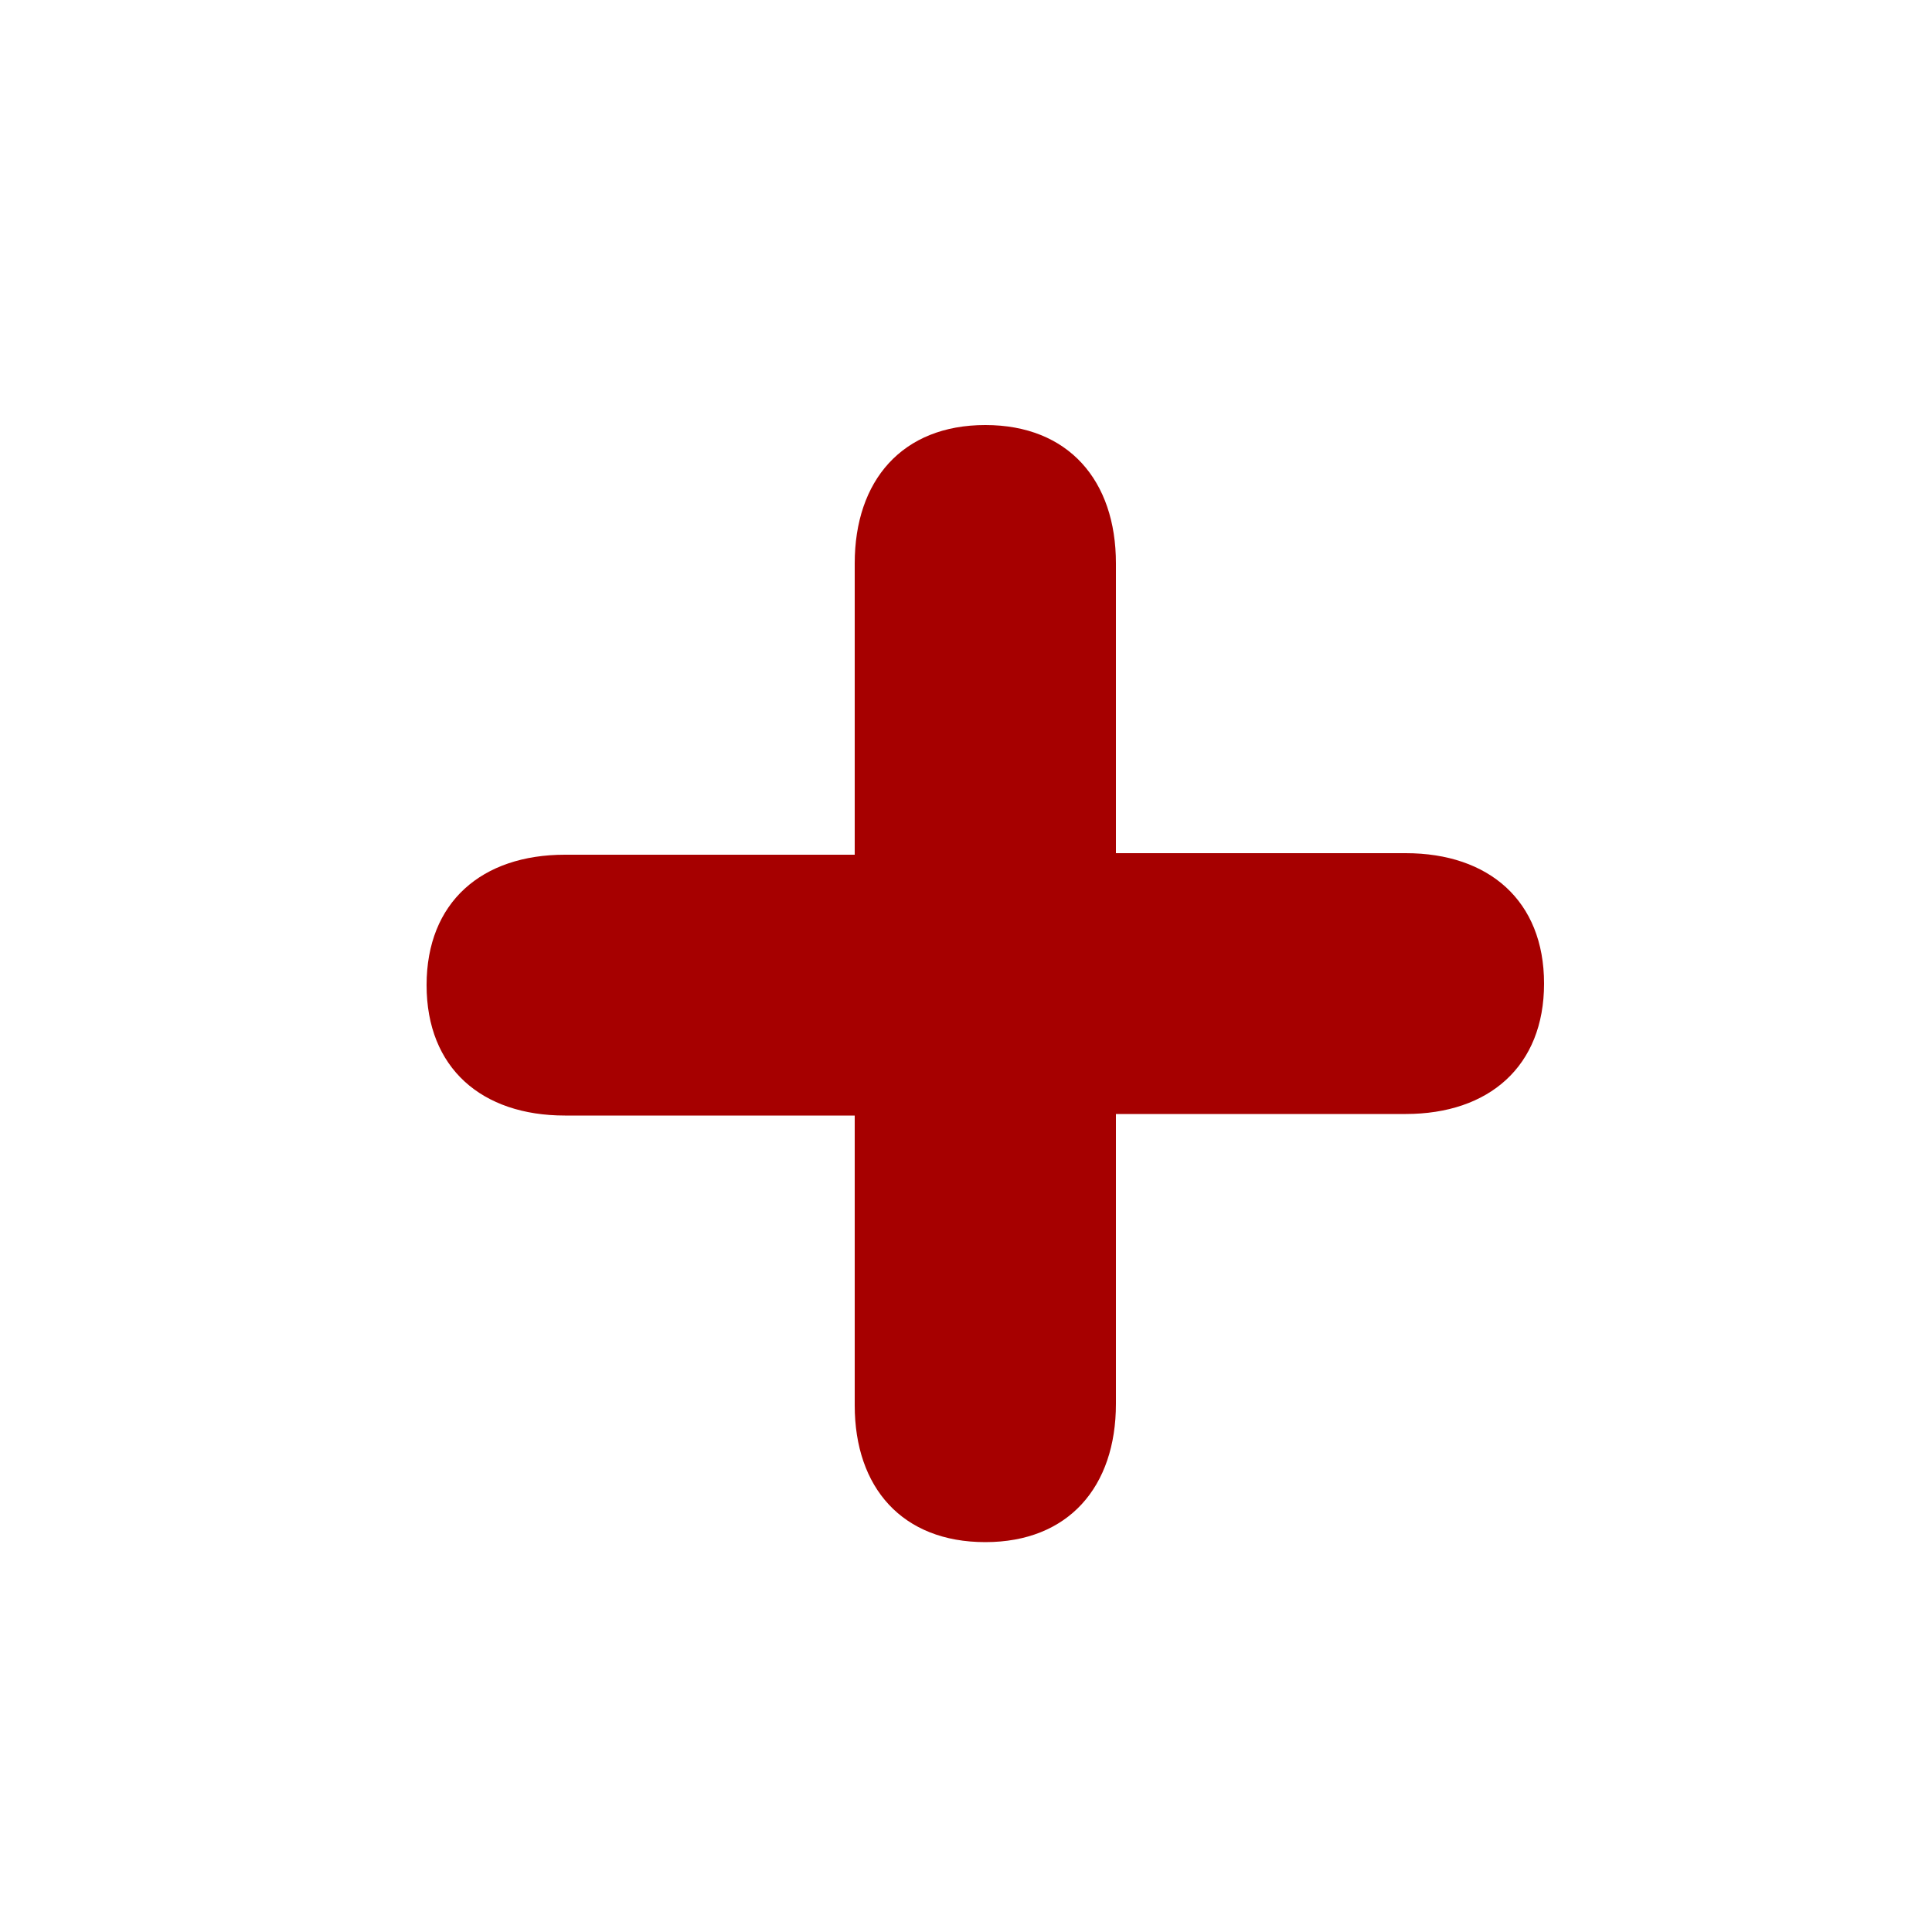 <svg viewBox="0 0 100 100" xmlns="http://www.w3.org/2000/svg" data-name="Capa 1" id="Capa_1"><defs><style>.cls-1{fill:#a60000;}</style></defs><title>ICONOS_SUMA</title><path d="M44.24,29.16C44.24,24.87,46.7,22,51,22s6.76,2.87,6.76,7.16v15h15c4.3,0,7.16,2.46,7.16,6.75s-2.86,6.75-7.16,6.75h-15v15c0,4.3-2.46,7.16-6.76,7.16S44.24,77,44.24,72.74v-15h-15c-4.3,0-7.16-2.45-7.16-6.75s2.86-6.75,7.16-6.75h15Z" class="cls-1"></path></svg>